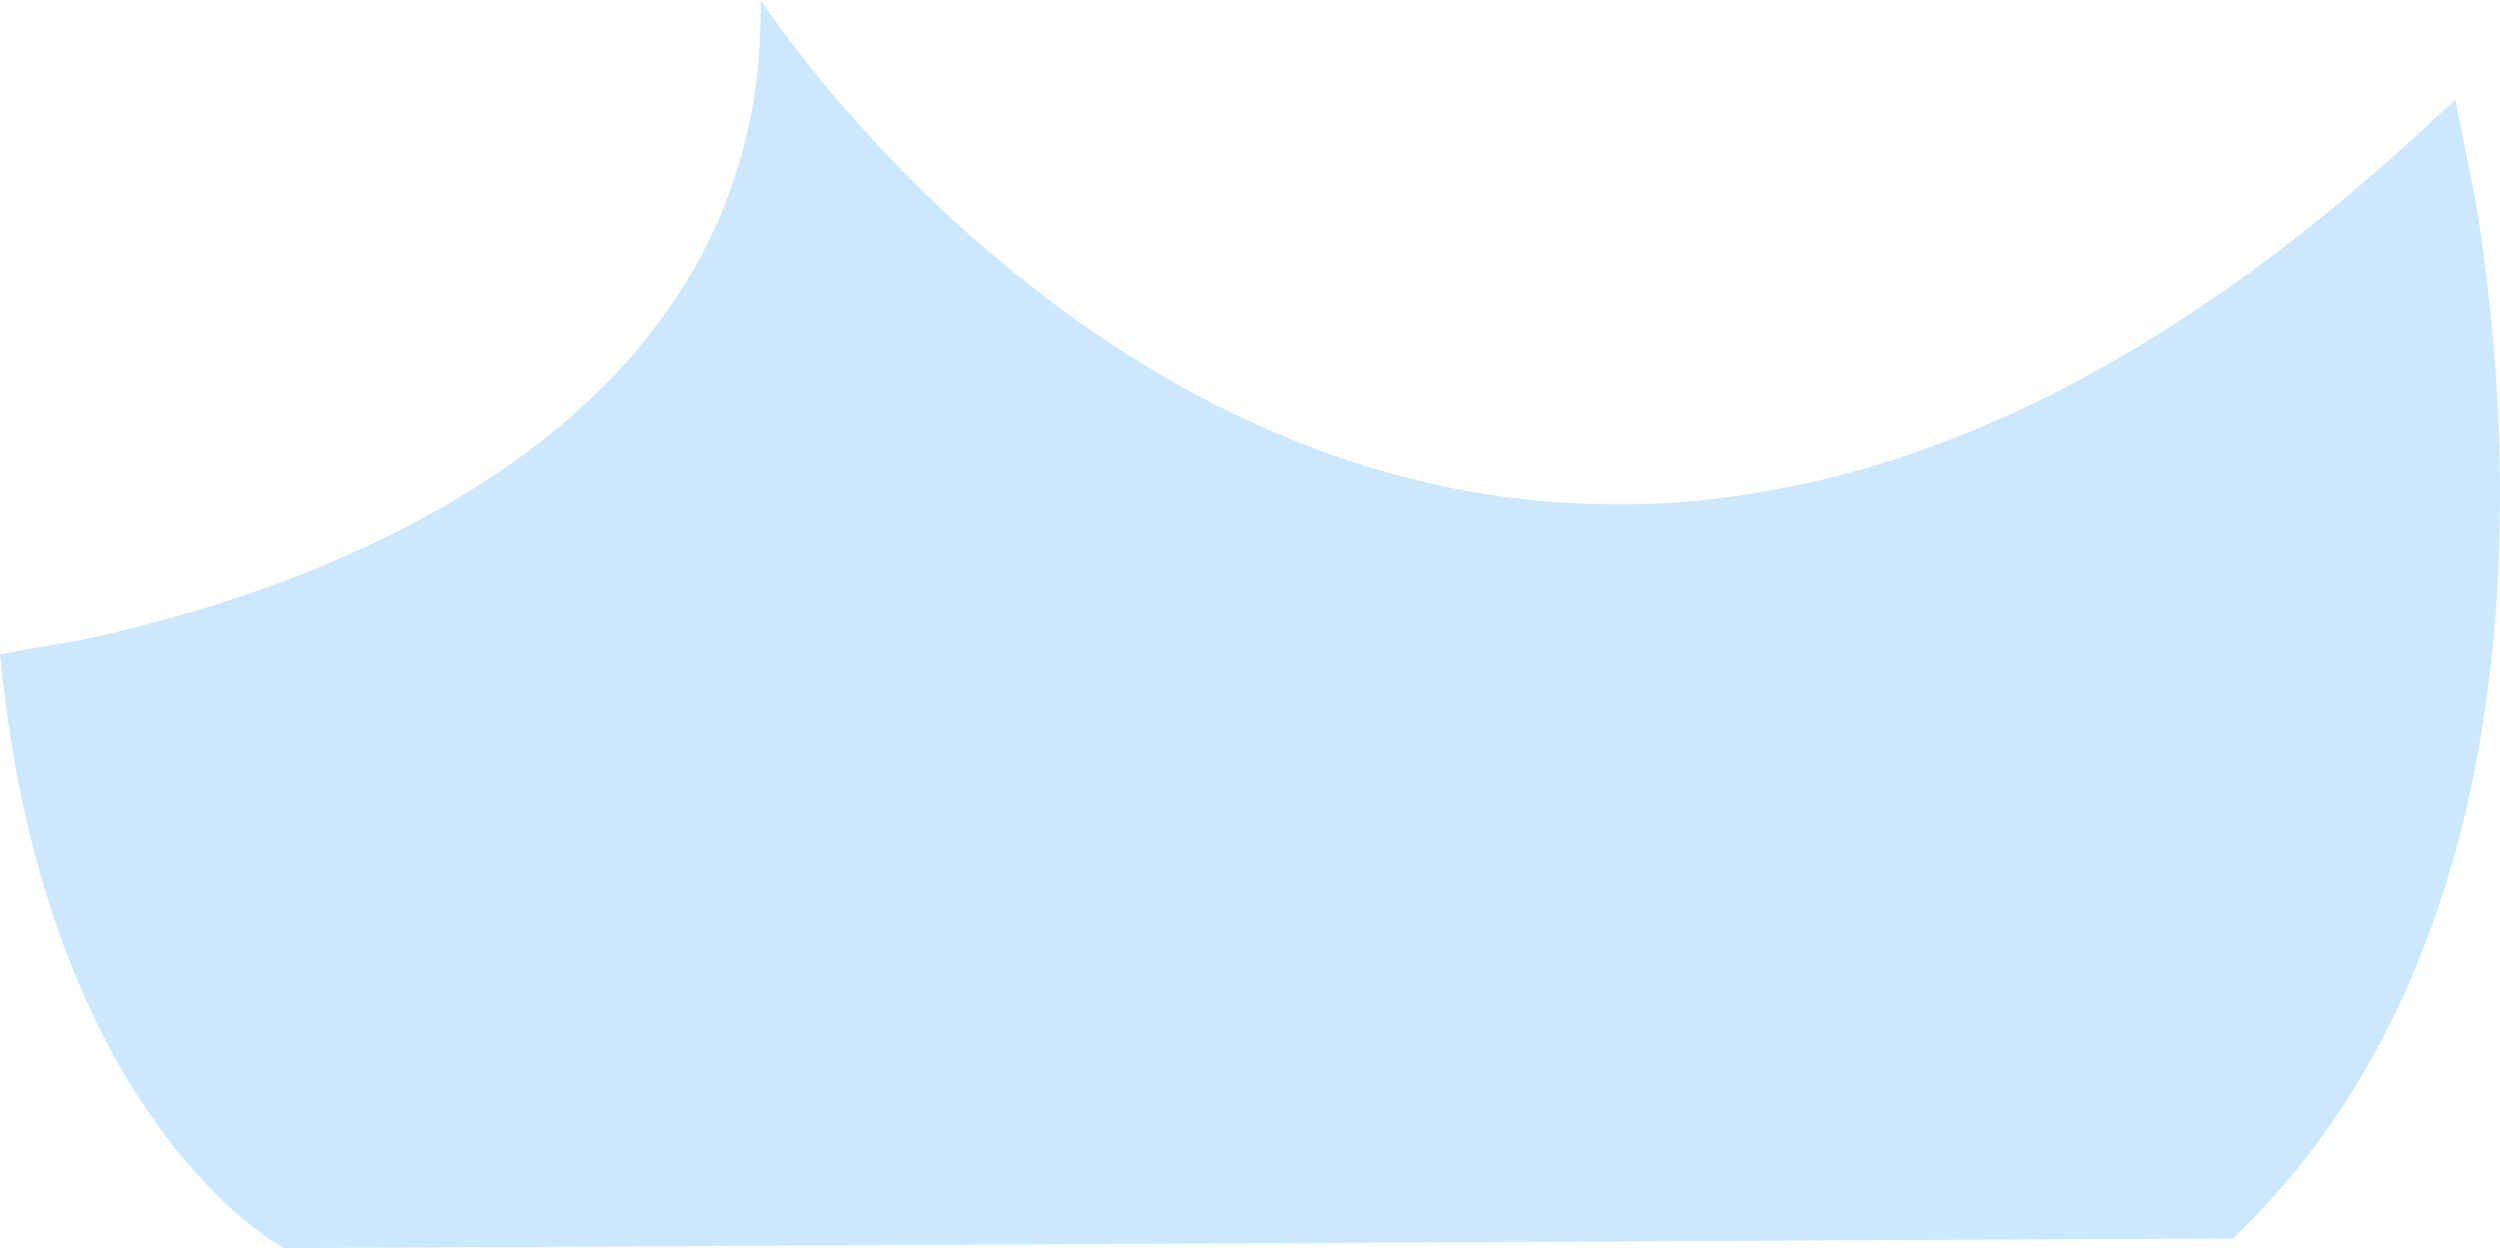 <?xml version="1.0" encoding="UTF-8" standalone="no"?>
<svg xmlns:xlink="http://www.w3.org/1999/xlink" height="271.7px" width="544.25px" xmlns="http://www.w3.org/2000/svg">
  <g transform="matrix(1.0, 0.0, 0.0, 1.0, 0.0, 0.0)">
    <path d="M534.5 21.6 L538.8 43.0 Q540.55 53.1 542.05 66.8 543.55 80.45 544.1 96.7 544.6 112.95 543.5 130.8 542.35 148.65 538.85 167.1 535.3 185.55 528.65 203.6 522.05 221.7 511.55 238.45 501.1 255.2 486.1 269.6 L61.8 271.7 58.9 269.9 Q56.05 268.05 51.25 263.95 46.45 259.8 40.55 252.95 34.65 246.1 28.45 236.15 22.25 226.2 16.55 212.7 10.85 199.2 6.5 181.7 2.15 164.25 0.0 142.4 L17.4 139.35 Q25.5 137.7 36.1 134.8 46.7 131.95 58.8 127.6 70.9 123.25 83.45 117.2 96.05 111.1 108.1 103.1 120.15 95.05 130.6 84.85 141.1 74.6 149.05 61.9 157.0 49.2 161.4 33.8 165.8 18.35 165.6 0.0 L168.2 3.75 Q170.75 7.45 175.8 13.85 180.85 20.25 188.25 28.45 195.65 36.7 205.25 45.8 214.9 54.9 226.7 64.0 238.45 73.15 252.3 81.35 266.1 89.55 281.85 95.95 297.6 102.35 315.15 106.05 332.7 109.75 352.0 109.8 371.65 109.9 393.0 105.25 414.35 100.65 437.25 90.35 460.15 80.0 484.45 63.1 508.8 46.15 534.5 21.6" fill="#cce8ff" fill-rule="evenodd" stroke="none"/>
  </g>
</svg>
